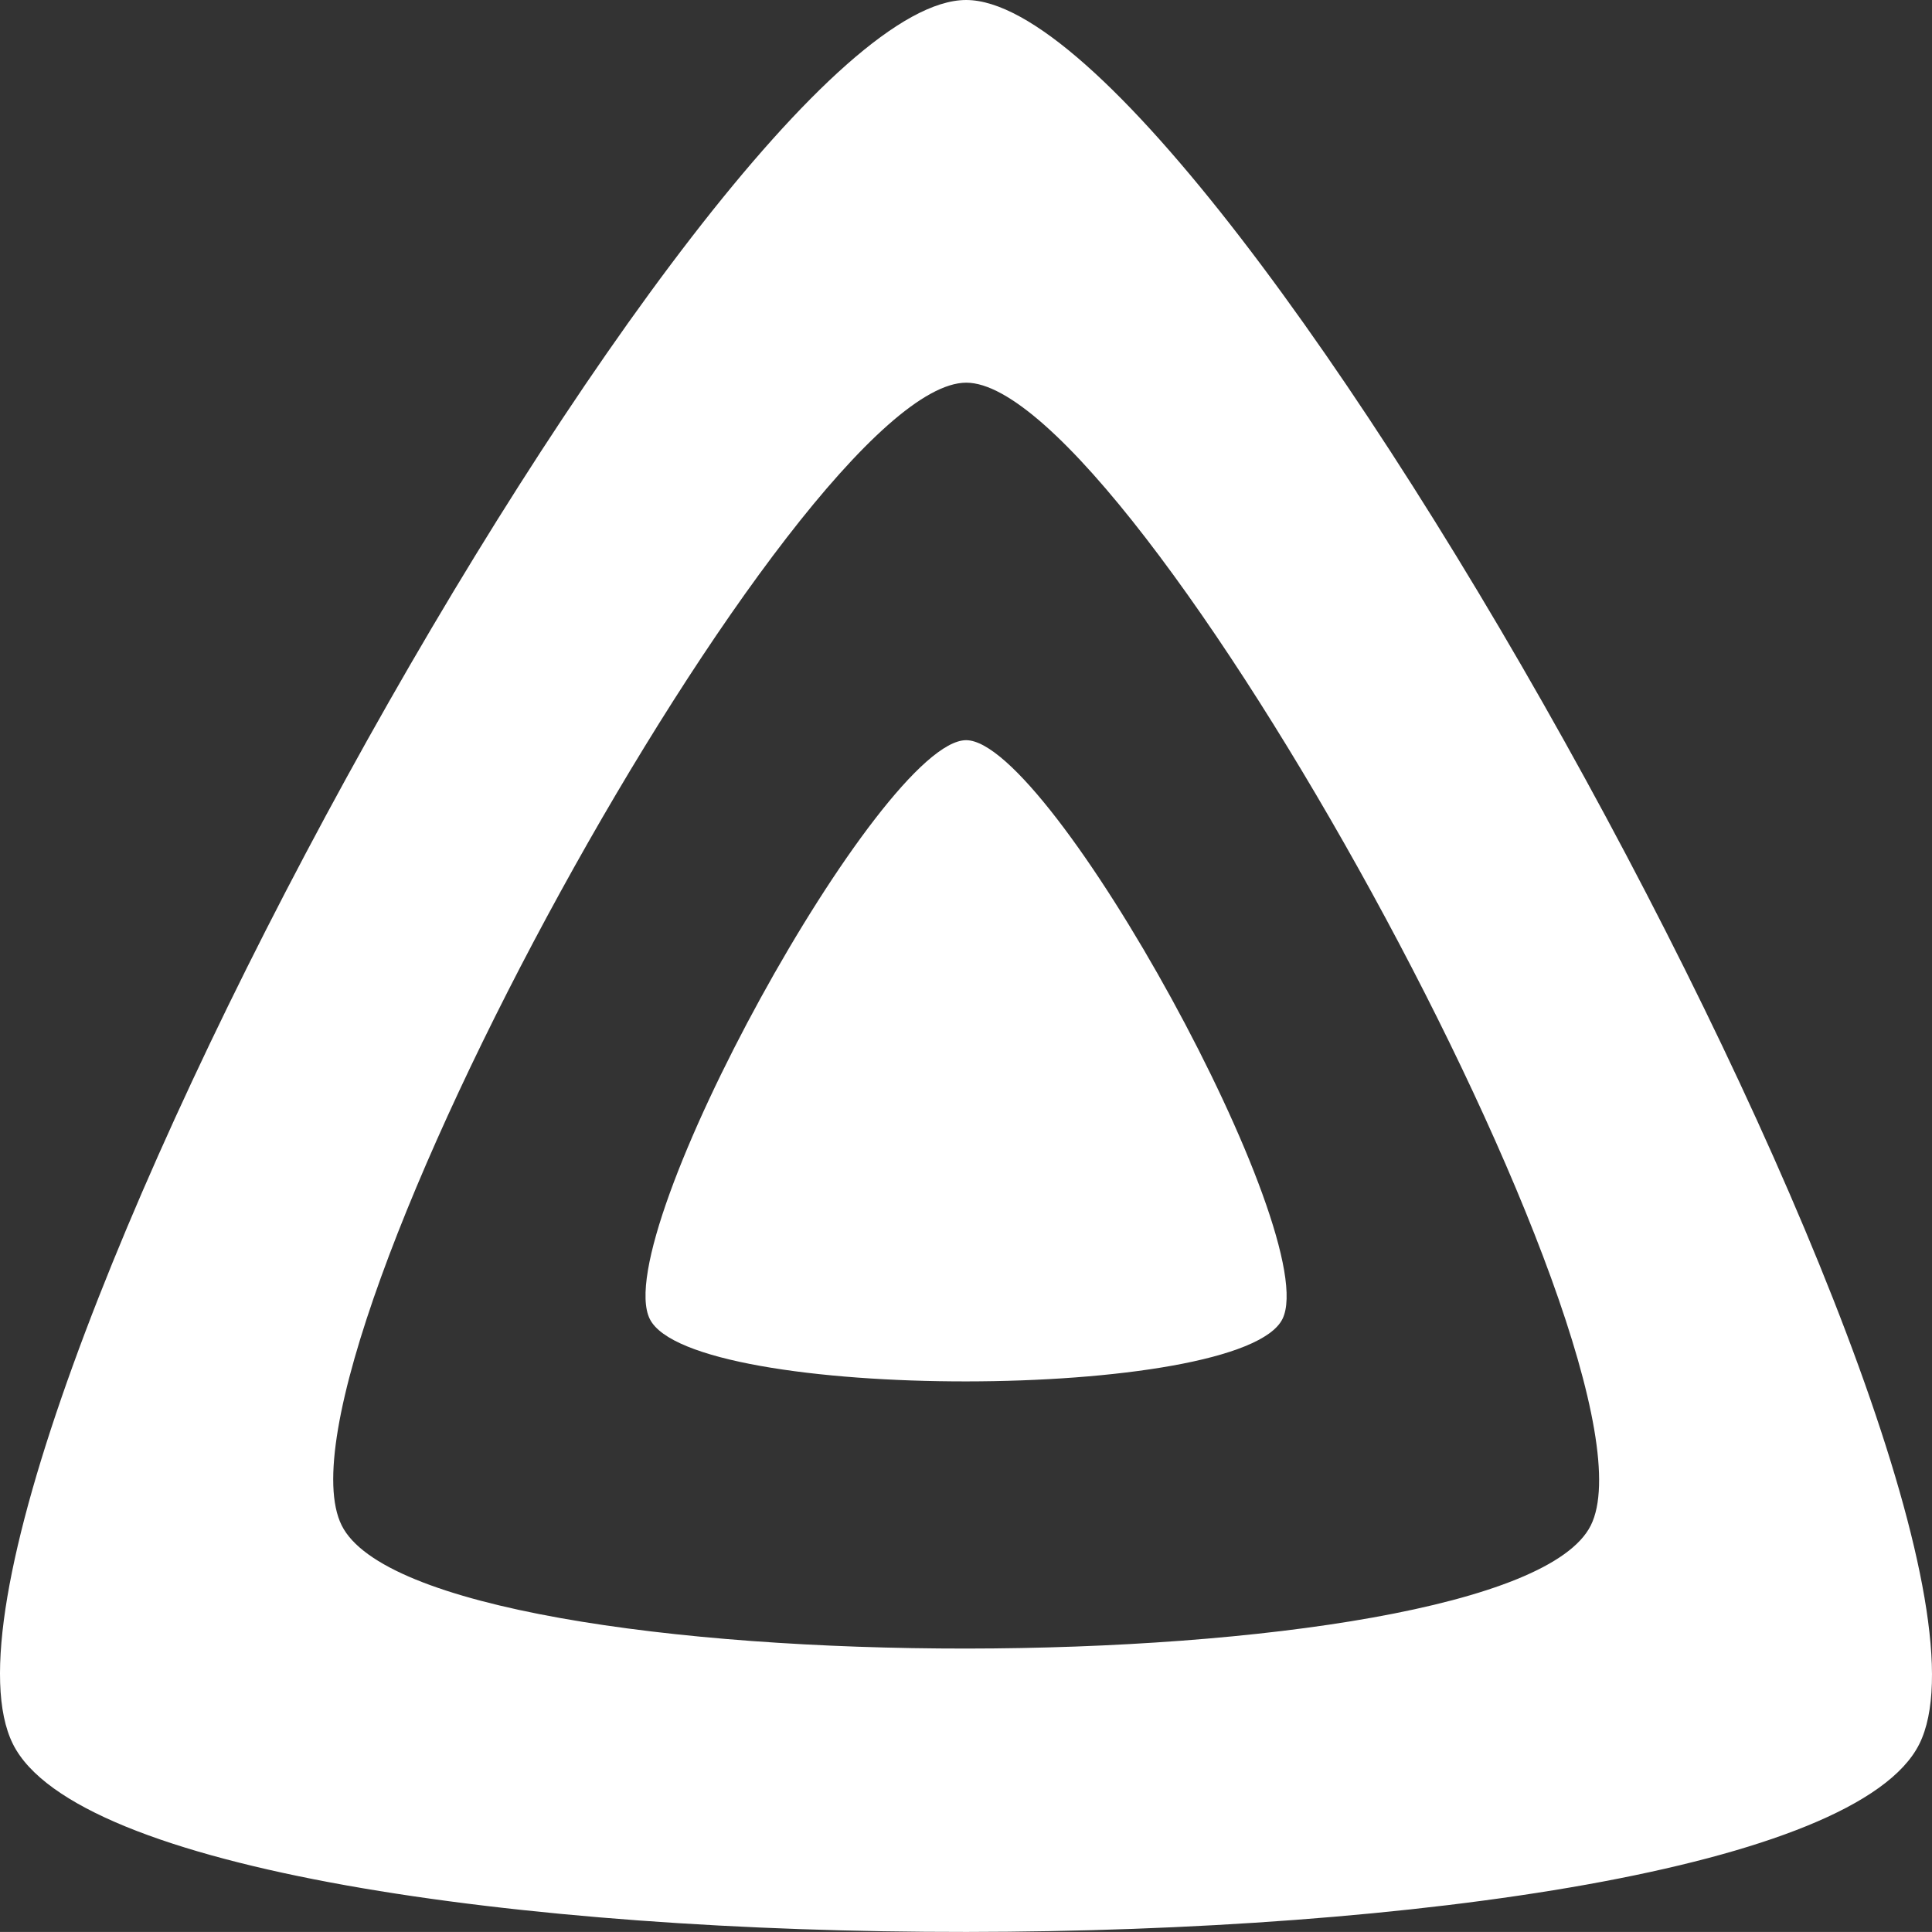 <?xml version="1.0" encoding="UTF-8" standalone="no"?>
<!-- Uploaded to: SVG Repo, www.svgrepo.com, Generator: SVG Repo Mixer Tools -->

<svg
   aria-label="Jellyfin"
   role="img"
   viewBox="0 0 399.851 399.838"
   version="1.1"
   id="svg120"
   sodipodi:docname="jellyfin.svg"
   width="399.851"
   height="399.838"
   inkscape:version="1.2.1 (9c6d41e410, 2022-07-14)"
   xmlns:inkscape="http://www.inkscape.org/namespaces/inkscape"
   xmlns:sodipodi="http://sodipodi.sourceforge.net/DTD/sodipodi-0.dtd"
   xmlns:xlink="http://www.w3.org/1999/xlink"
   xmlns="http://www.w3.org/2000/svg"
   xmlns:svg="http://www.w3.org/2000/svg">
  <rect x="0" y="0" width="399.851" height="399.838" fill="#333333" stroke="none"/>
  <sodipodi:namedview
     id="namedview122"
     pagecolor="#ffffff"
     bordercolor="#000000"
     borderopacity="0.25"
     inkscape:showpageshadow="2"
     inkscape:pageopacity="0.0"
     inkscape:pagecheckerboard="0"
     inkscape:deskcolor="#d1d1d1"
     showgrid="false"
     inkscape:zoom="0.5744287"
     inkscape:cx="462.19836"
     inkscape:cy="181.04945"
     inkscape:window-width="1600"
     inkscape:window-height="868"
     inkscape:window-x="0"
     inkscape:window-y="32"
     inkscape:window-maximized="1"
     inkscape:current-layer="svg120" />
  <defs
     id="defs110">
    <path
       d="m 190.56,329.07 c 8.63,17.3 122.4,17.12 130.93,0 8.52,-17.1 -47.9,-119.78 -65.46,-119.8 -17.57,0 -74.1,102.5 -65.47,119.8 z"
       id="A" />
    <linearGradient
       id="B"
       gradientUnits="userSpaceOnUse"
       x1="126.15"
       y1="219.32"
       x2="457.68"
       y2="410.73">
      <stop
         offset="0%"
         stop-color="#aa5cc3"
         id="stop104" />
      <stop
         offset="100%"
         stop-color="#00a4dc"
         id="stop106" />
    </linearGradient>
    <path
       d="m 58.75,417.03 c 25.97,52.15 368.86,51.55 394.55,0 C 478.99,365.48 308.93,56.08 256.03,56.08 203.11,56.08 32.78,364.88 58.75,417.03 Z m 68.04,-45.25 c -17.02,-34.17 94.6,-236.5 129.26,-236.5 34.67,0 146.1,202.7 129.26,236.5 -16.83,33.8 -241.5,34.17 -258.52,0 z"
       id="C" />
  </defs>
  <use
     xlink:href="#A"
     fill="url(#B)"
     id="use112"
     style="fill:#ffffff;fill-opacity:1"
     transform="translate(-56.074,-56.08)" />
  <use
     xlink:href="#A"
     fill-opacity="0"
     stroke="#000000"
     stroke-opacity="0"
     id="use114"
     transform="translate(-56.074,-56.08)" />
  <use
     xlink:href="#C"
     fill="url(#B)"
     id="use116"
     style="fill:#ffffff;fill-opacity:1"
     transform="translate(-56.074,-56.08)" />
  <use
     xlink:href="#C"
     fill-opacity="0"
     stroke="#000000"
     stroke-opacity="0"
     id="use118"
     transform="translate(-56.074,-56.08)" />
</svg>
